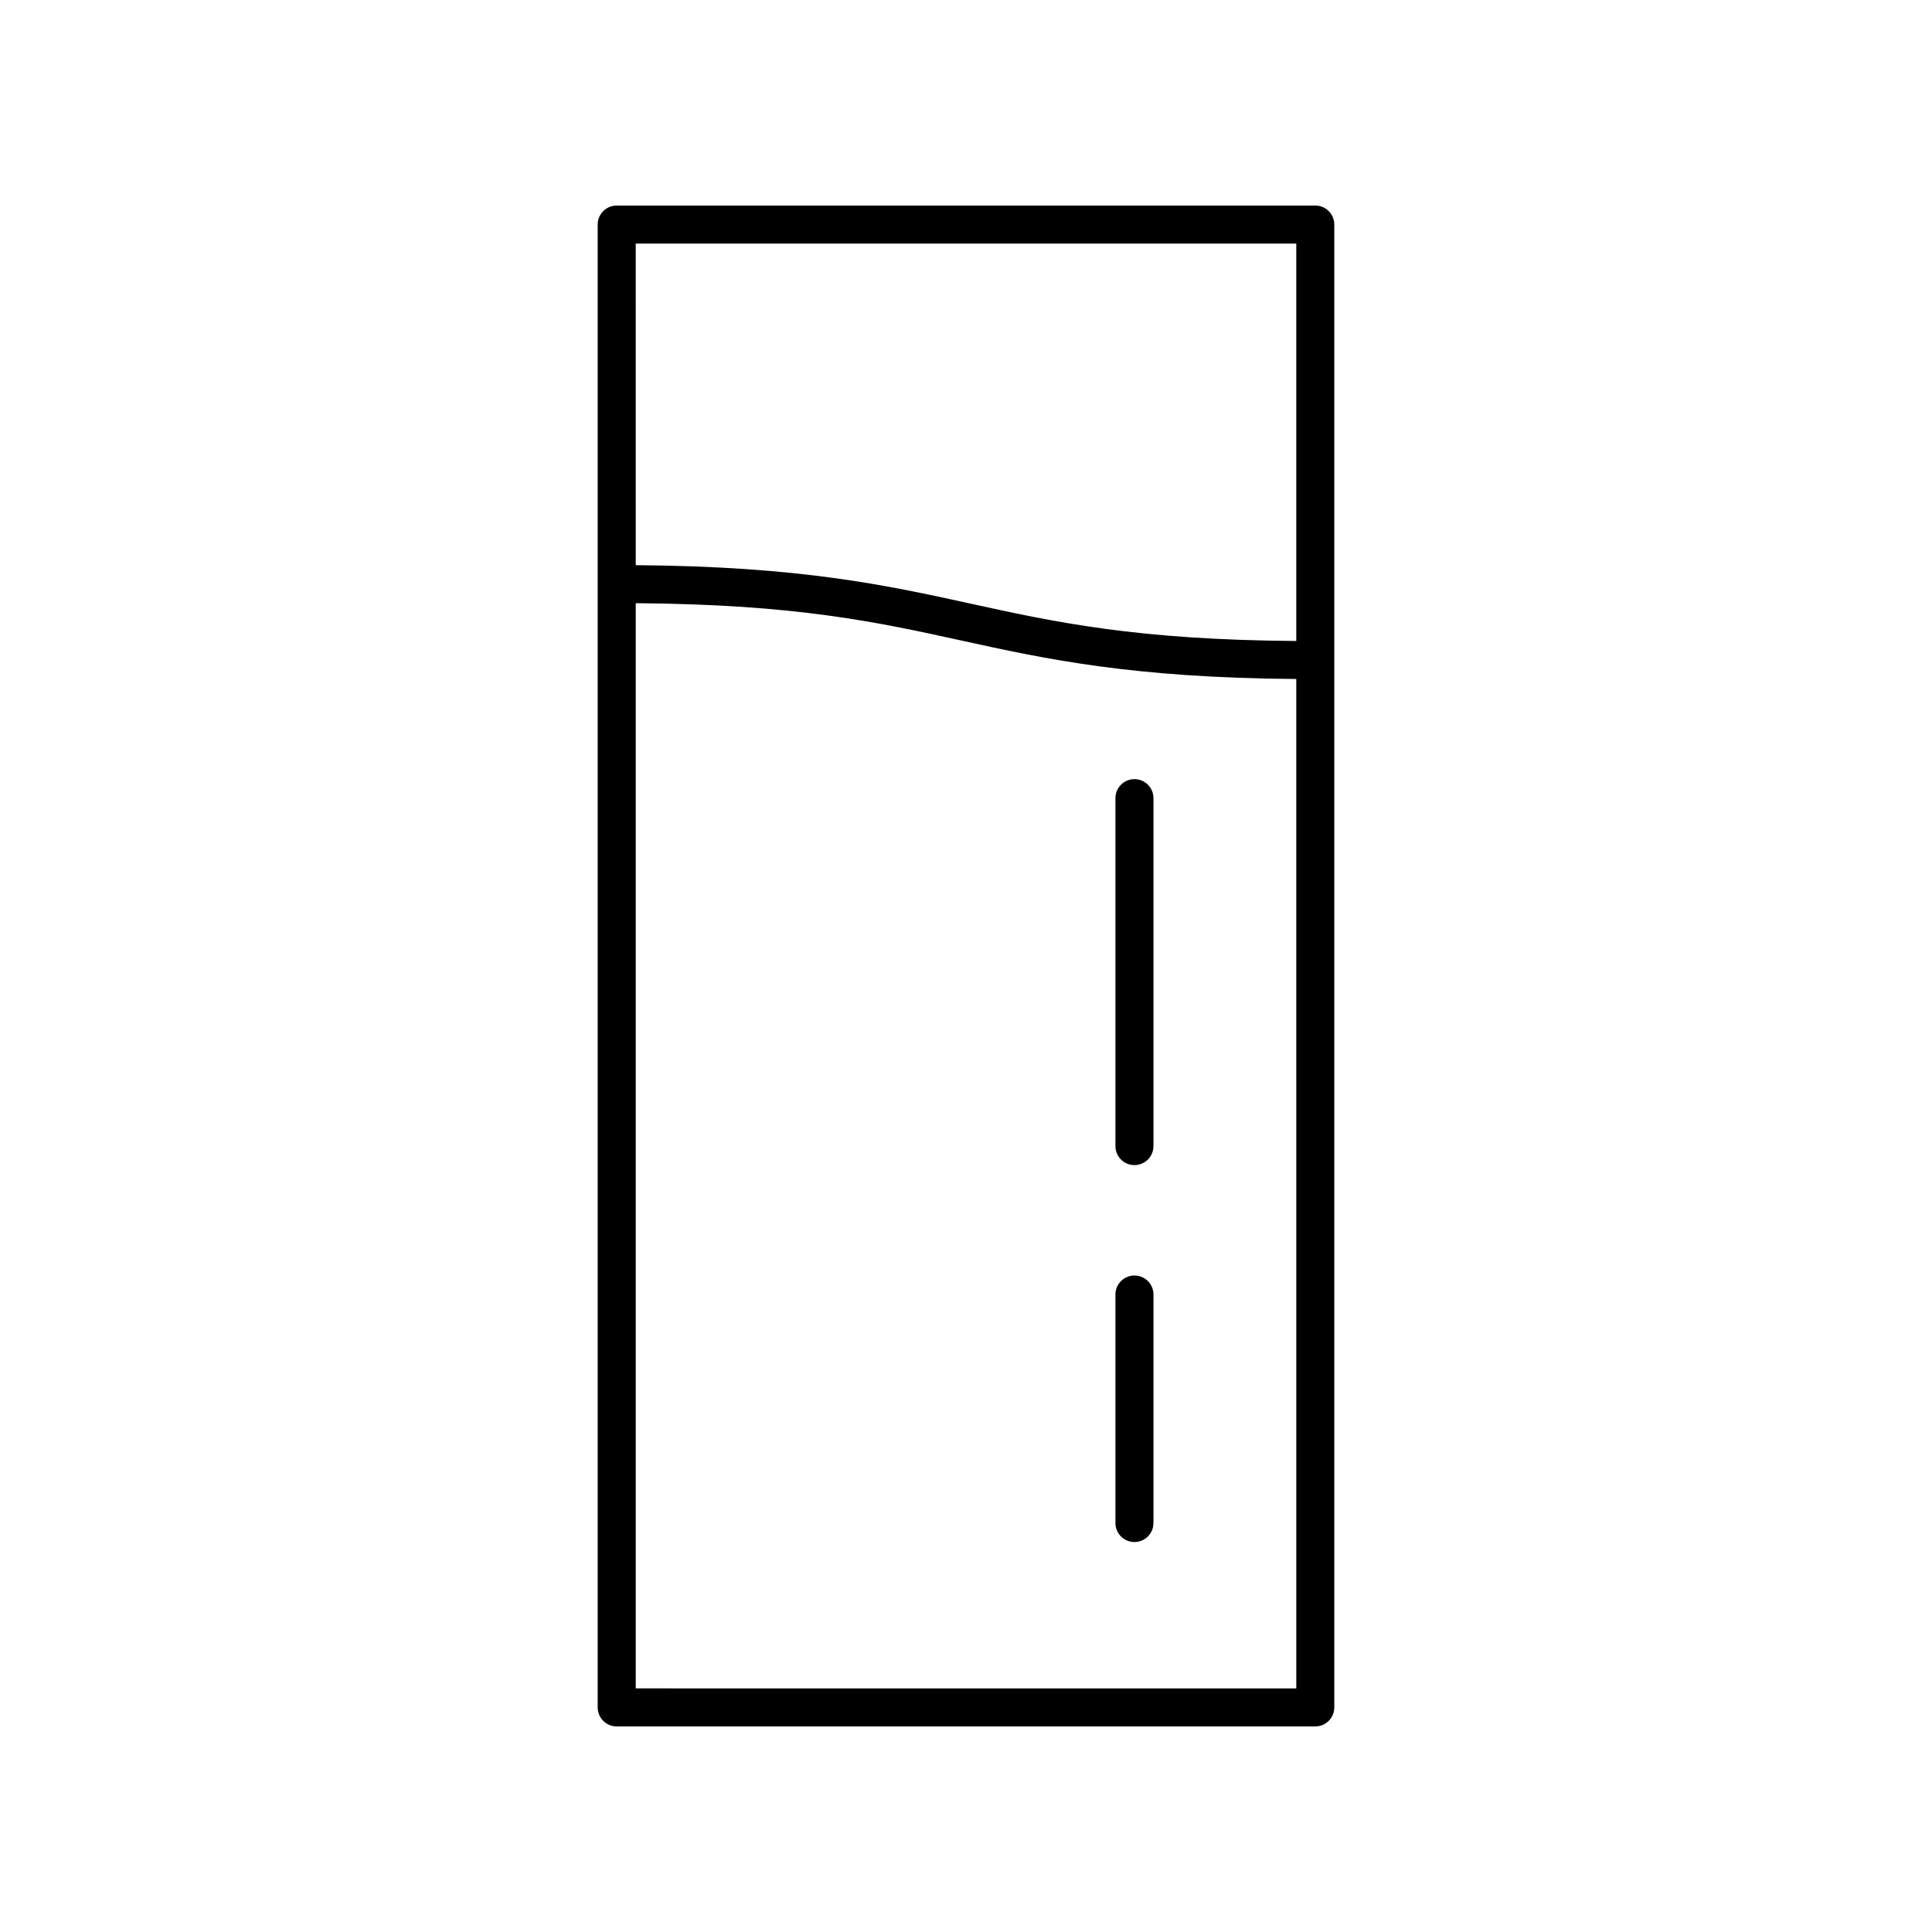 <?xml version="1.0" encoding="UTF-8"?>
<!-- Uploaded to: SVG Repo, www.svgrepo.com, Generator: SVG Repo Mixer Tools -->
<svg fill="#000000" width="800px" height="800px" version="1.1" viewBox="144 144 512 512" xmlns="http://www.w3.org/2000/svg">
 <g>
  <path d="m497.6 596.48v-392.97c0-2.785-2.254-5.039-5.039-5.039l-185.13 0.004c-2.781 0-5.039 2.254-5.039 5.039v392.97c0 2.785 2.254 5.039 5.039 5.039h185.13c2.785-0.004 5.039-2.258 5.039-5.043zm-10.074-387.93v105.32c-42.434-0.305-63.867-4.977-86.445-9.93-22.113-4.852-45.02-9.848-88.605-10.164l-0.004-85.23zm-175.05 382.89v-287.59c42.434 0.305 63.867 4.977 86.445 9.93 22.113 4.852 45.02 9.848 88.605 10.164l0.004 267.5z"/>
  <path d="m444.64 482.02c-2.781 0-5.039 2.254-5.039 5.039v60.555c0 2.785 2.254 5.039 5.039 5.039 2.781 0 5.039-2.254 5.039-5.039v-60.555c0-2.785-2.258-5.039-5.039-5.039z"/>
  <path d="m444.64 350.48c-2.781 0-5.039 2.254-5.039 5.039v92.207c0 2.785 2.254 5.039 5.039 5.039 2.781 0 5.039-2.254 5.039-5.039v-92.207c0-2.785-2.258-5.039-5.039-5.039z"/>
 </g>
</svg>